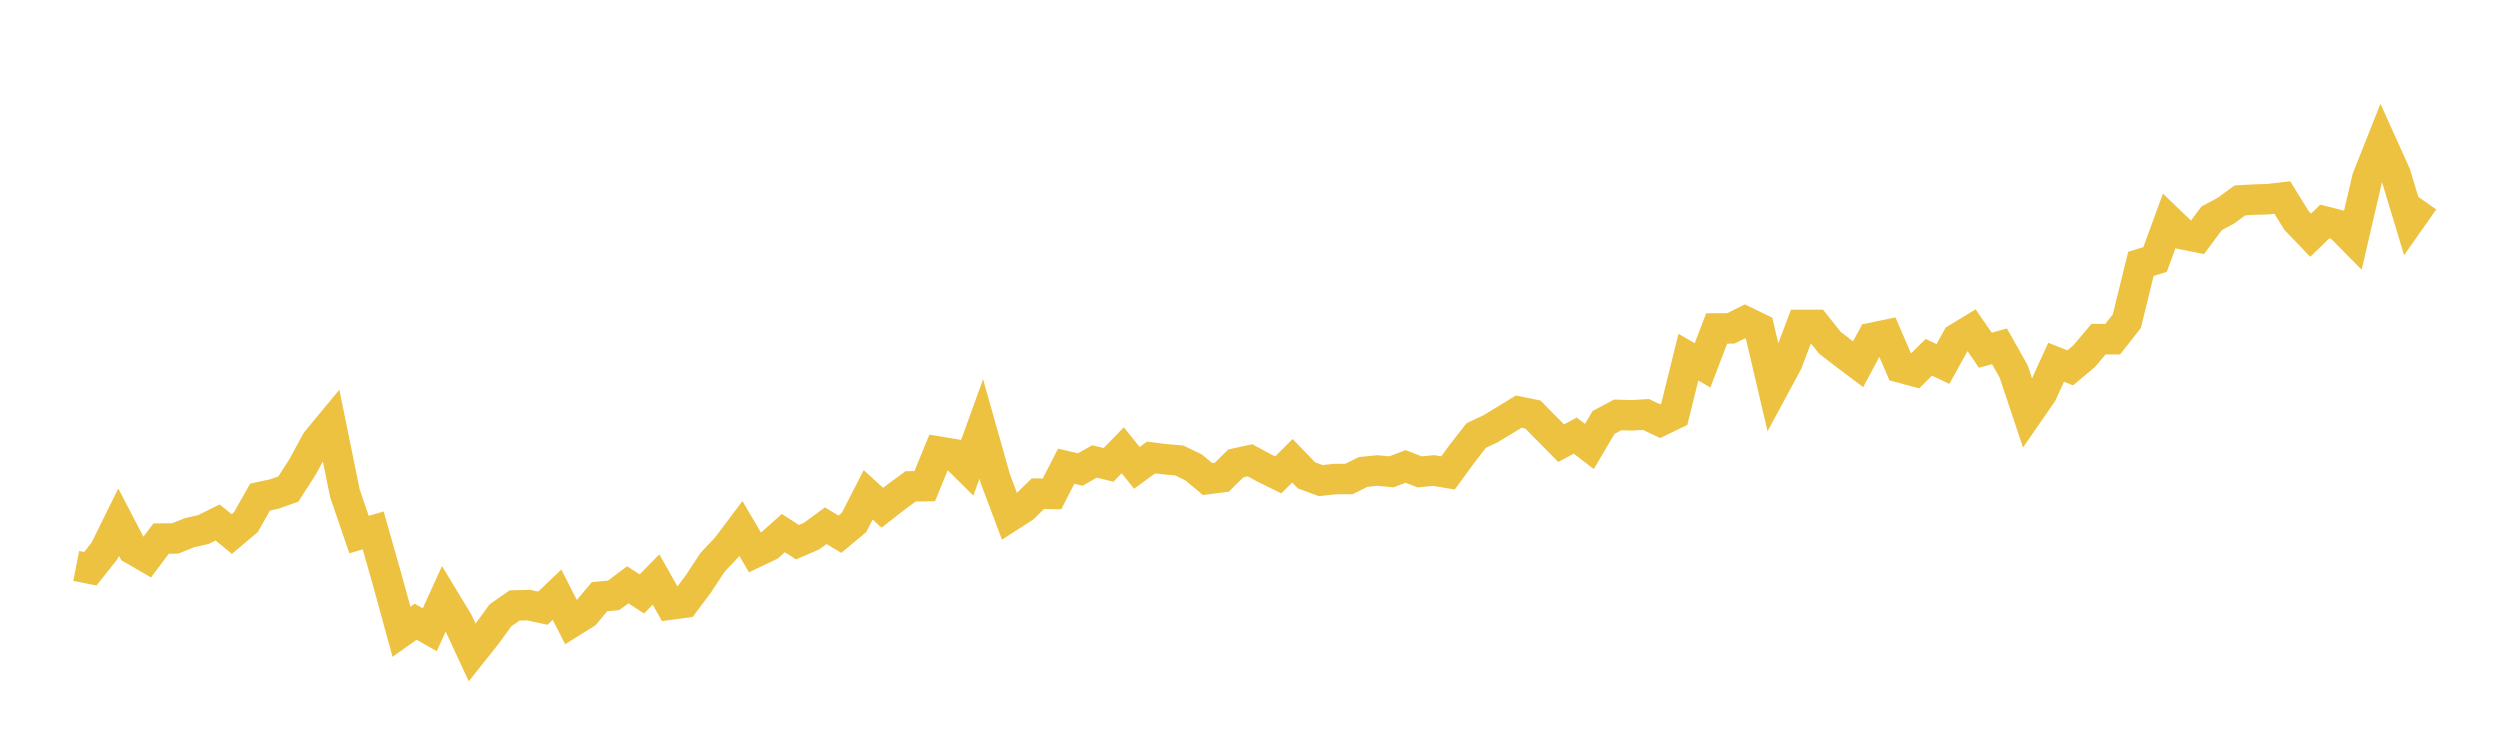 <svg width="164" height="48" xmlns="http://www.w3.org/2000/svg" xmlns:xlink="http://www.w3.org/1999/xlink"><path fill="none" stroke="rgb(237,194,64)" stroke-width="2" d="M5,37.125L5.928,37.308L6.855,36.137L7.783,34.254L8.711,36.033L9.639,36.57L10.566,35.332L11.494,35.322L12.422,34.951L13.349,34.734L14.277,34.273L15.205,35.035L16.133,34.249L17.06,32.607L17.988,32.409L18.916,32.08L19.843,30.635L20.771,28.931L21.699,27.811L22.627,32.362L23.554,35.068L24.482,34.795L25.41,38.061L26.337,41.445L27.265,40.786L28.193,41.309L29.12,39.271L30.048,40.805L30.976,42.805L31.904,41.638L32.831,40.363L33.759,39.718L34.687,39.695L35.614,39.897L36.542,39.012L37.47,40.834L38.398,40.255L39.325,39.144L40.253,39.055L41.181,38.363L42.108,38.96L43.036,38.014L43.964,39.662L44.892,39.535L45.819,38.292L46.747,36.885L47.675,35.901L48.602,34.668L49.53,36.245L50.458,35.802L51.386,34.969L52.313,35.567L53.241,35.167L54.169,34.485L55.096,35.045L56.024,34.273L56.952,32.461L57.88,33.308L58.807,32.588L59.735,31.906L60.663,31.891L61.59,29.628L62.518,29.783L63.446,30.701L64.373,28.14L65.301,31.426L66.229,33.892L67.157,33.294L68.084,32.386L69.012,32.4L69.94,30.583L70.867,30.8L71.795,30.272L72.723,30.494L73.651,29.538L74.578,30.691L75.506,30.014L76.434,30.127L77.361,30.207L78.289,30.654L79.217,31.426L80.145,31.308L81.072,30.4L82,30.197L82.928,30.696L83.855,31.153L84.783,30.225L85.711,31.185L86.639,31.529L87.566,31.426L88.494,31.421L89.422,30.96L90.349,30.865L91.277,30.95L92.205,30.597L93.133,30.955L94.06,30.865L94.988,31.025L95.916,29.755L96.843,28.569L97.771,28.131L98.699,27.571L99.627,27.002L100.554,27.19L101.482,28.131L102.41,29.072L103.337,28.578L104.265,29.289L105.193,27.712L106.12,27.218L107.048,27.246L107.976,27.19L108.904,27.627L109.831,27.18L110.759,23.429L111.687,23.966L112.614,21.547L113.542,21.542L114.47,21.081L115.398,21.533L116.325,25.496L117.253,23.778L118.181,21.312L119.108,21.312L120.036,22.479L120.964,23.199L121.892,23.895L122.819,22.159L123.747,21.966L124.675,24.112L125.602,24.361L126.53,23.439L127.458,23.877L128.386,22.201L129.313,21.636L130.241,22.973L131.169,22.719L132.096,24.366L133.024,27.143L133.952,25.801L134.88,23.764L135.807,24.131L136.735,23.349L137.663,22.248L138.59,22.253L139.518,21.072L140.446,17.306L141.373,17.024L142.301,14.483L143.229,15.377L144.157,15.565L145.084,14.323L146.012,13.824L146.94,13.146L147.867,13.094L148.795,13.066L149.723,12.958L150.651,14.464L151.578,15.429L152.506,14.53L153.434,14.765L154.361,15.702L155.289,11.706L156.217,9.367L157.145,11.419L158.072,14.483L159,13.165"></path></svg>